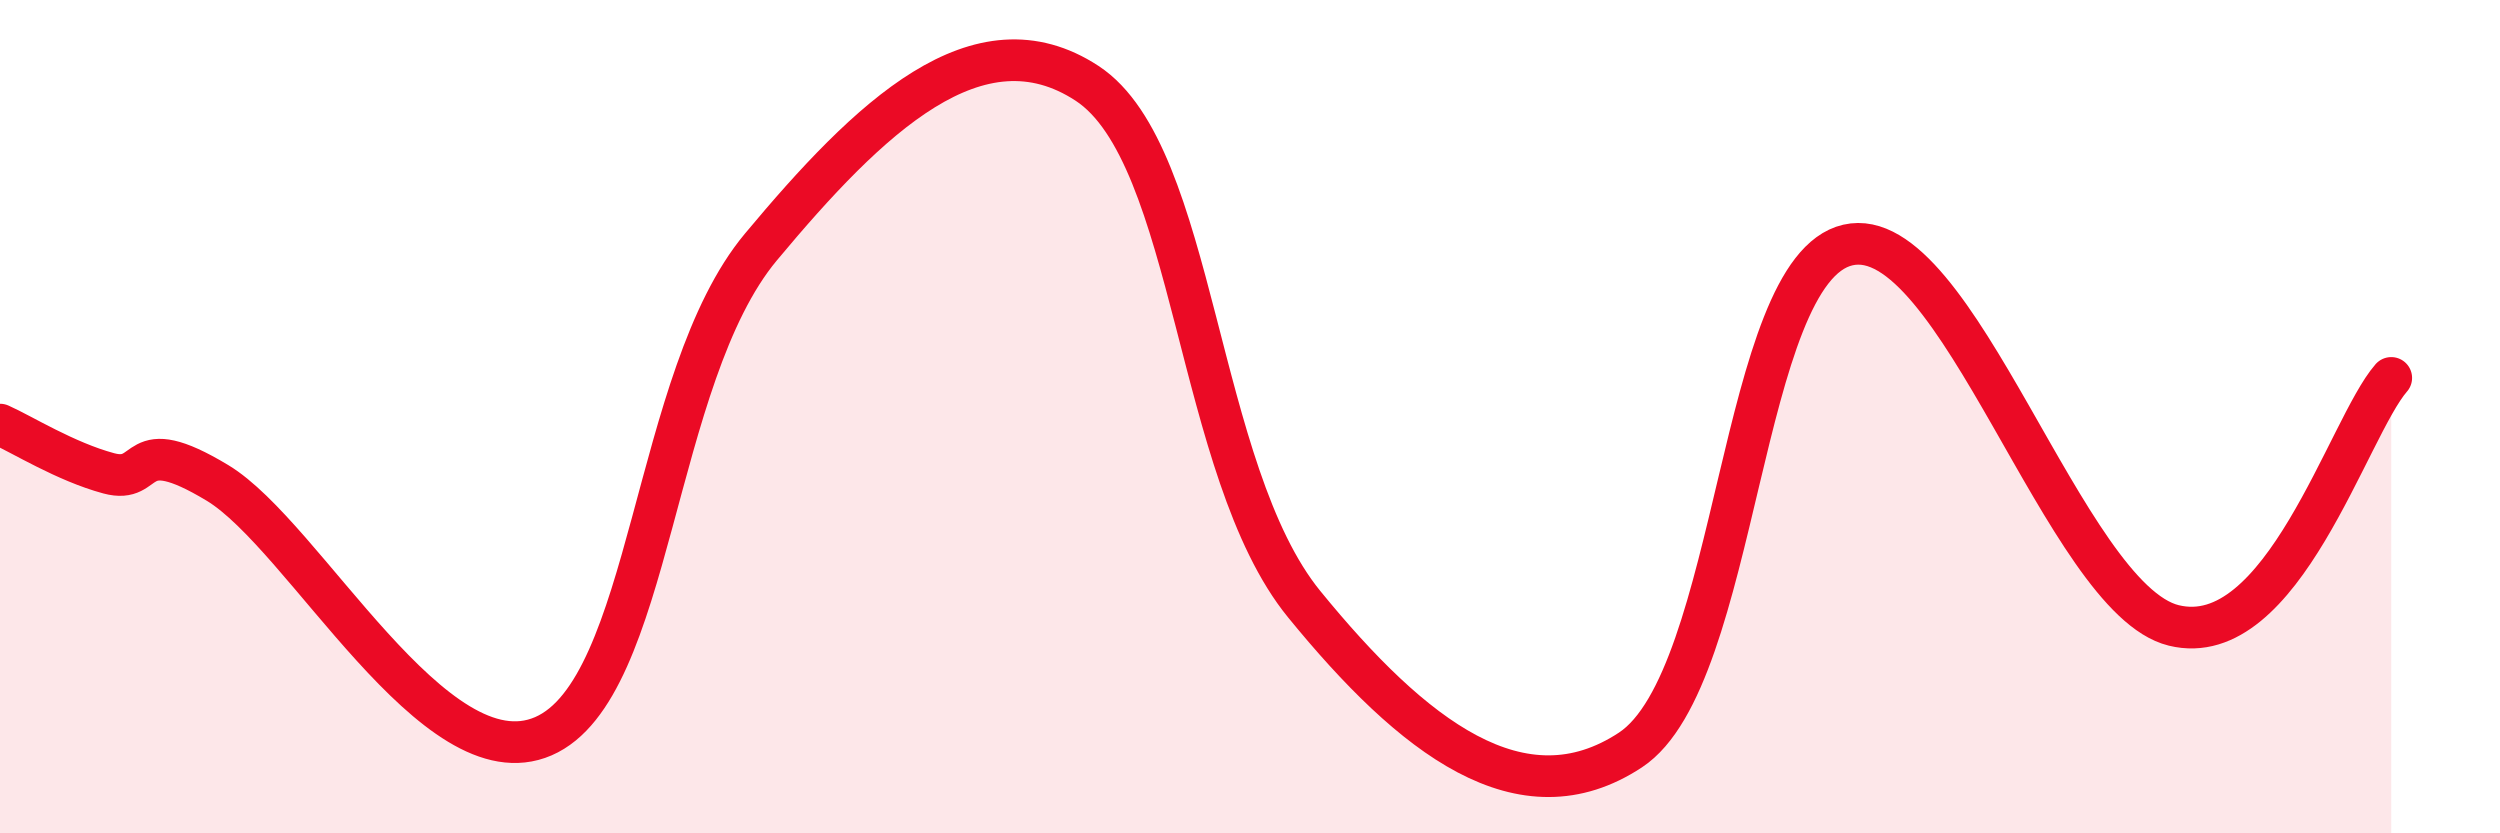 
    <svg width="60" height="20" viewBox="0 0 60 20" xmlns="http://www.w3.org/2000/svg">
      <path
        d="M 0,10.19 C 0.52,10.42 1.57,11.08 2.61,11.36 C 3.65,11.64 3.13,10.33 5.22,11.59 C 7.31,12.85 10.43,18.8 13.04,17.67 C 15.65,16.54 15.65,9.06 18.26,5.93 C 20.87,2.8 23.48,0.29 26.09,2 C 28.7,3.71 28.69,11.3 31.3,14.5 C 33.91,17.7 36.52,19.72 39.13,18 C 41.74,16.28 41.74,6.48 44.35,5.88 C 46.96,5.28 49.56,14.37 52.17,15.01 C 54.78,15.65 56.35,10.26 57.39,9.07L57.39 20L0 20Z"
        fill="#EB0A25"
        opacity="0.1"
        stroke-linecap="round"
        stroke-linejoin="round"
      />
      <path
        d="M 0,10.19 C 0.52,10.42 1.57,11.08 2.61,11.36 C 3.65,11.64 3.13,10.33 5.22,11.59 C 7.31,12.85 10.43,18.8 13.04,17.67 C 15.65,16.54 15.65,9.06 18.26,5.93 C 20.87,2.8 23.48,0.29 26.09,2 C 28.7,3.71 28.69,11.3 31.3,14.5 C 33.91,17.7 36.52,19.72 39.13,18 C 41.74,16.28 41.74,6.48 44.35,5.88 C 46.96,5.28 49.56,14.37 52.17,15.01 C 54.78,15.65 56.35,10.26 57.39,9.07"
        stroke="#EB0A25"
        stroke-width="1"
        fill="none"
        stroke-linecap="round"
        stroke-linejoin="round"
      />
    </svg>
  